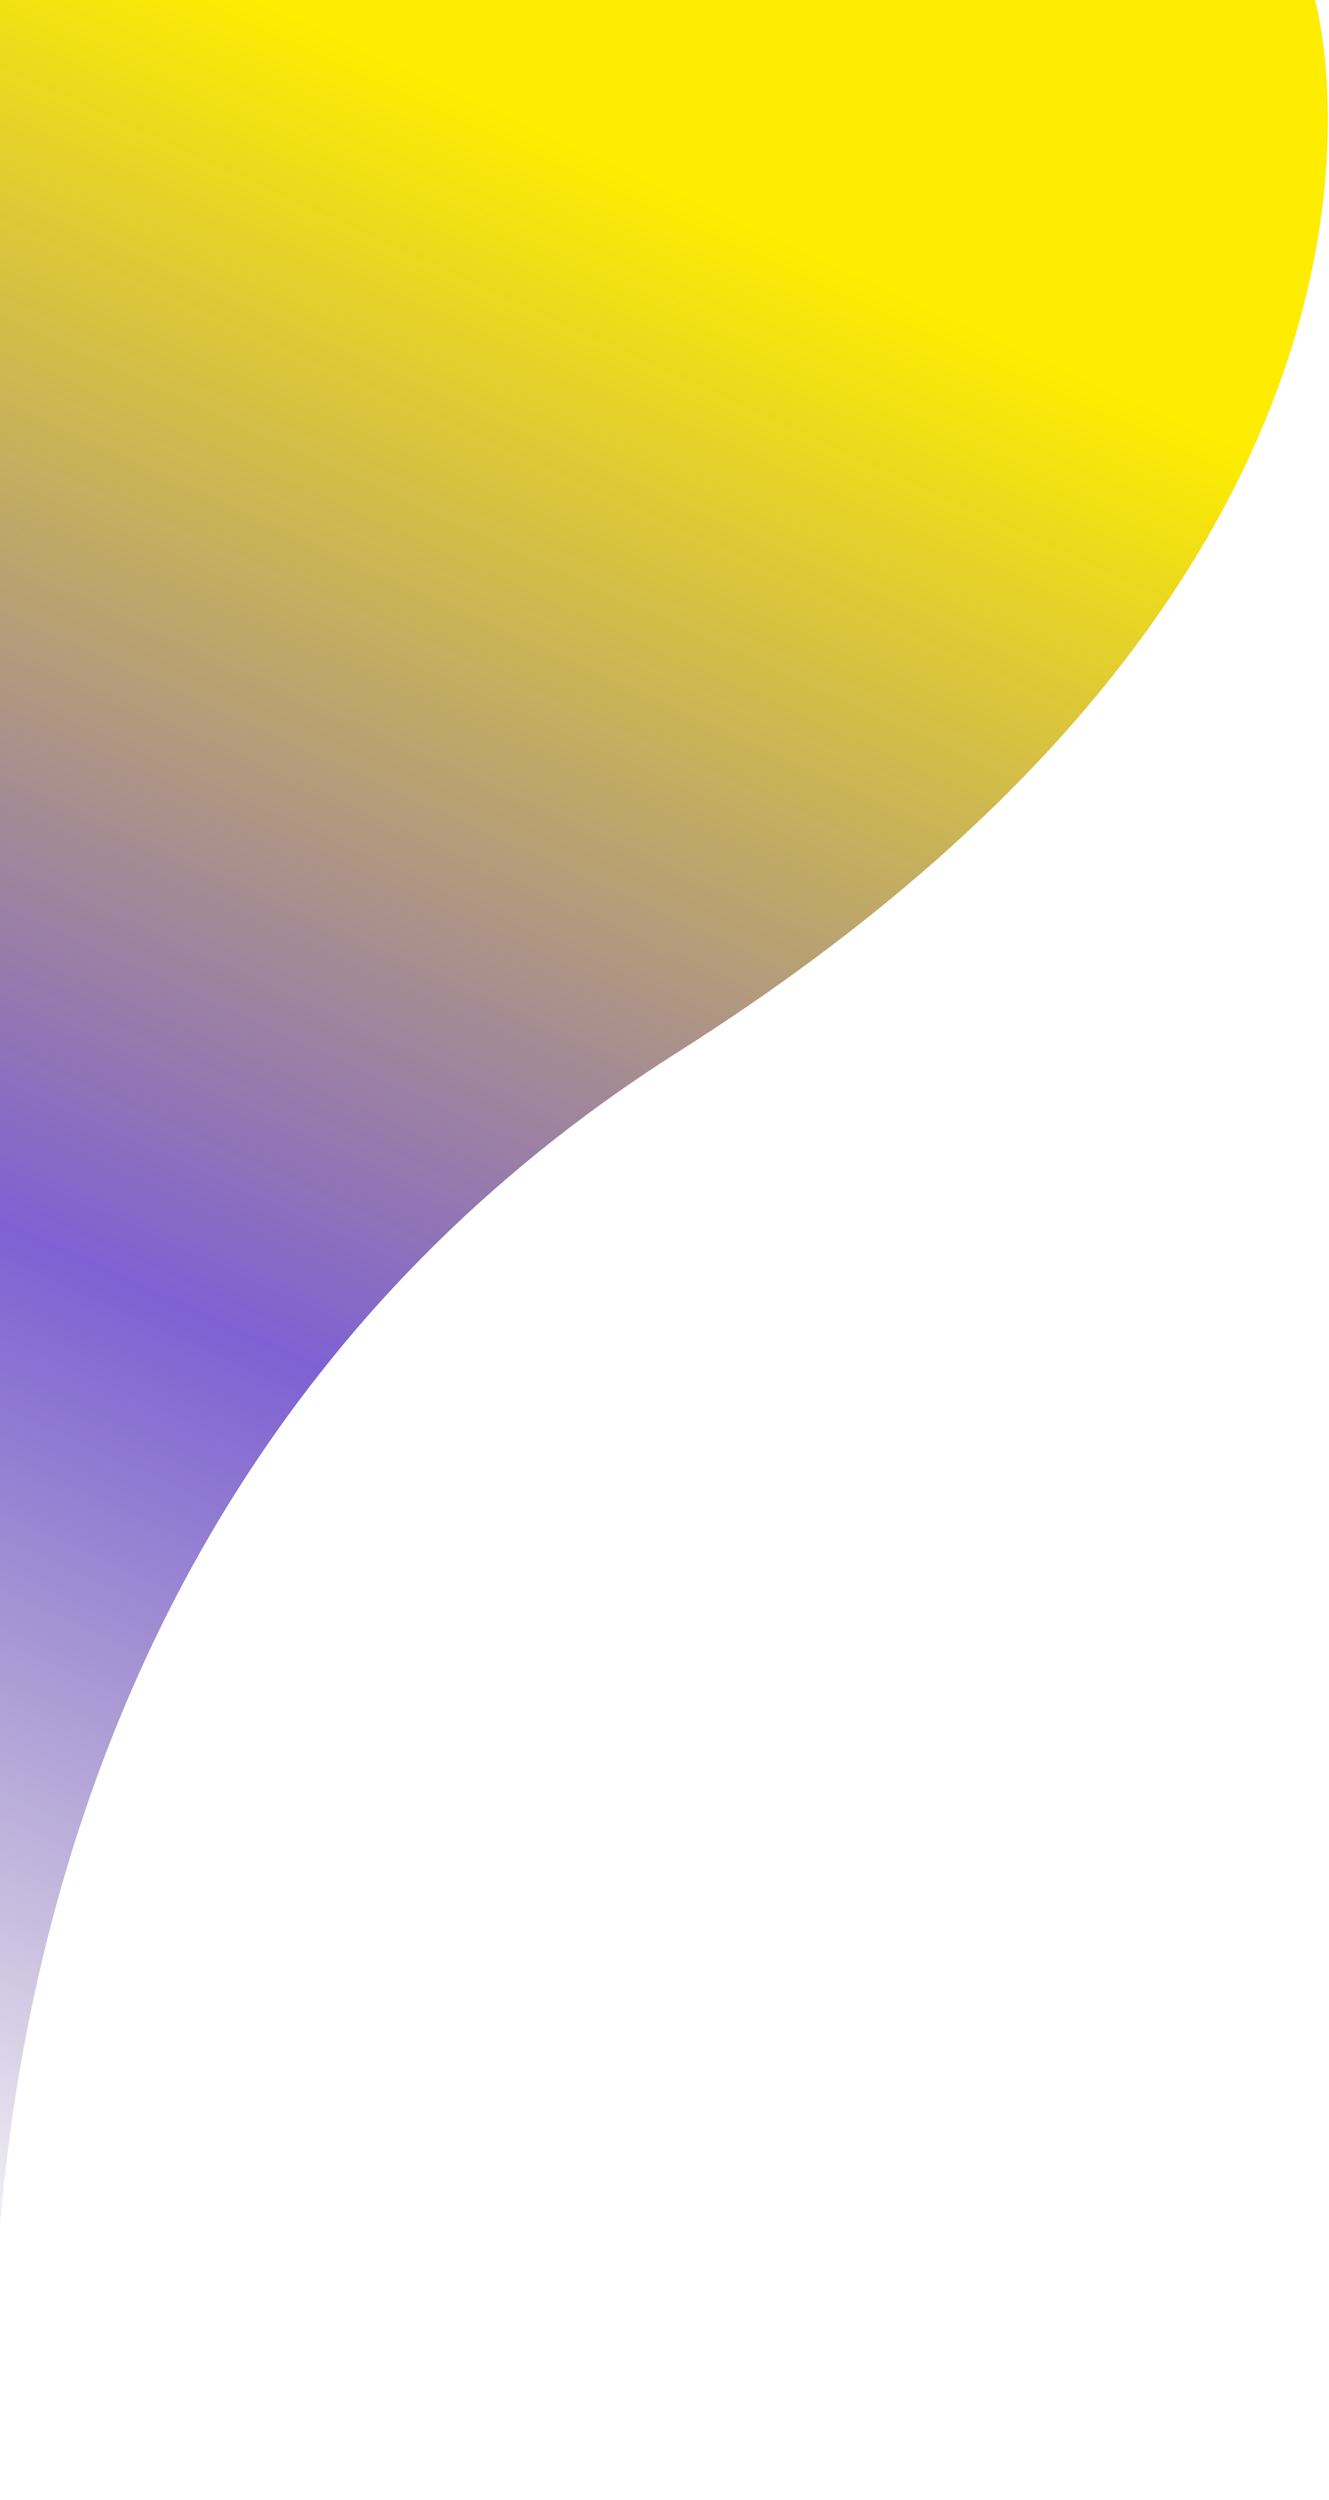 <svg width="285" height="536" viewBox="0 0 285 536" fill="none" xmlns="http://www.w3.org/2000/svg">
<path d="M-0 0H282C282 0 316 117.5 145.5 225.5C-25 333.5 -0 536 -0 536L-0 0Z" fill="url(#paint0_linear_31_196)"/>
<defs>
<linearGradient id="paint0_linear_31_196" x1="141" y1="1.60393e-05" x2="-71.392" y2="465.258" gradientUnits="userSpaceOnUse">
<stop offset="0.069" stop-color="#FEED00"/>
<stop offset="0.581" stop-color="#7555D0" stop-opacity="0.93"/>
<stop offset="1" stop-color="#543E8B" stop-opacity="0"/>
</linearGradient>
</defs>
</svg>
